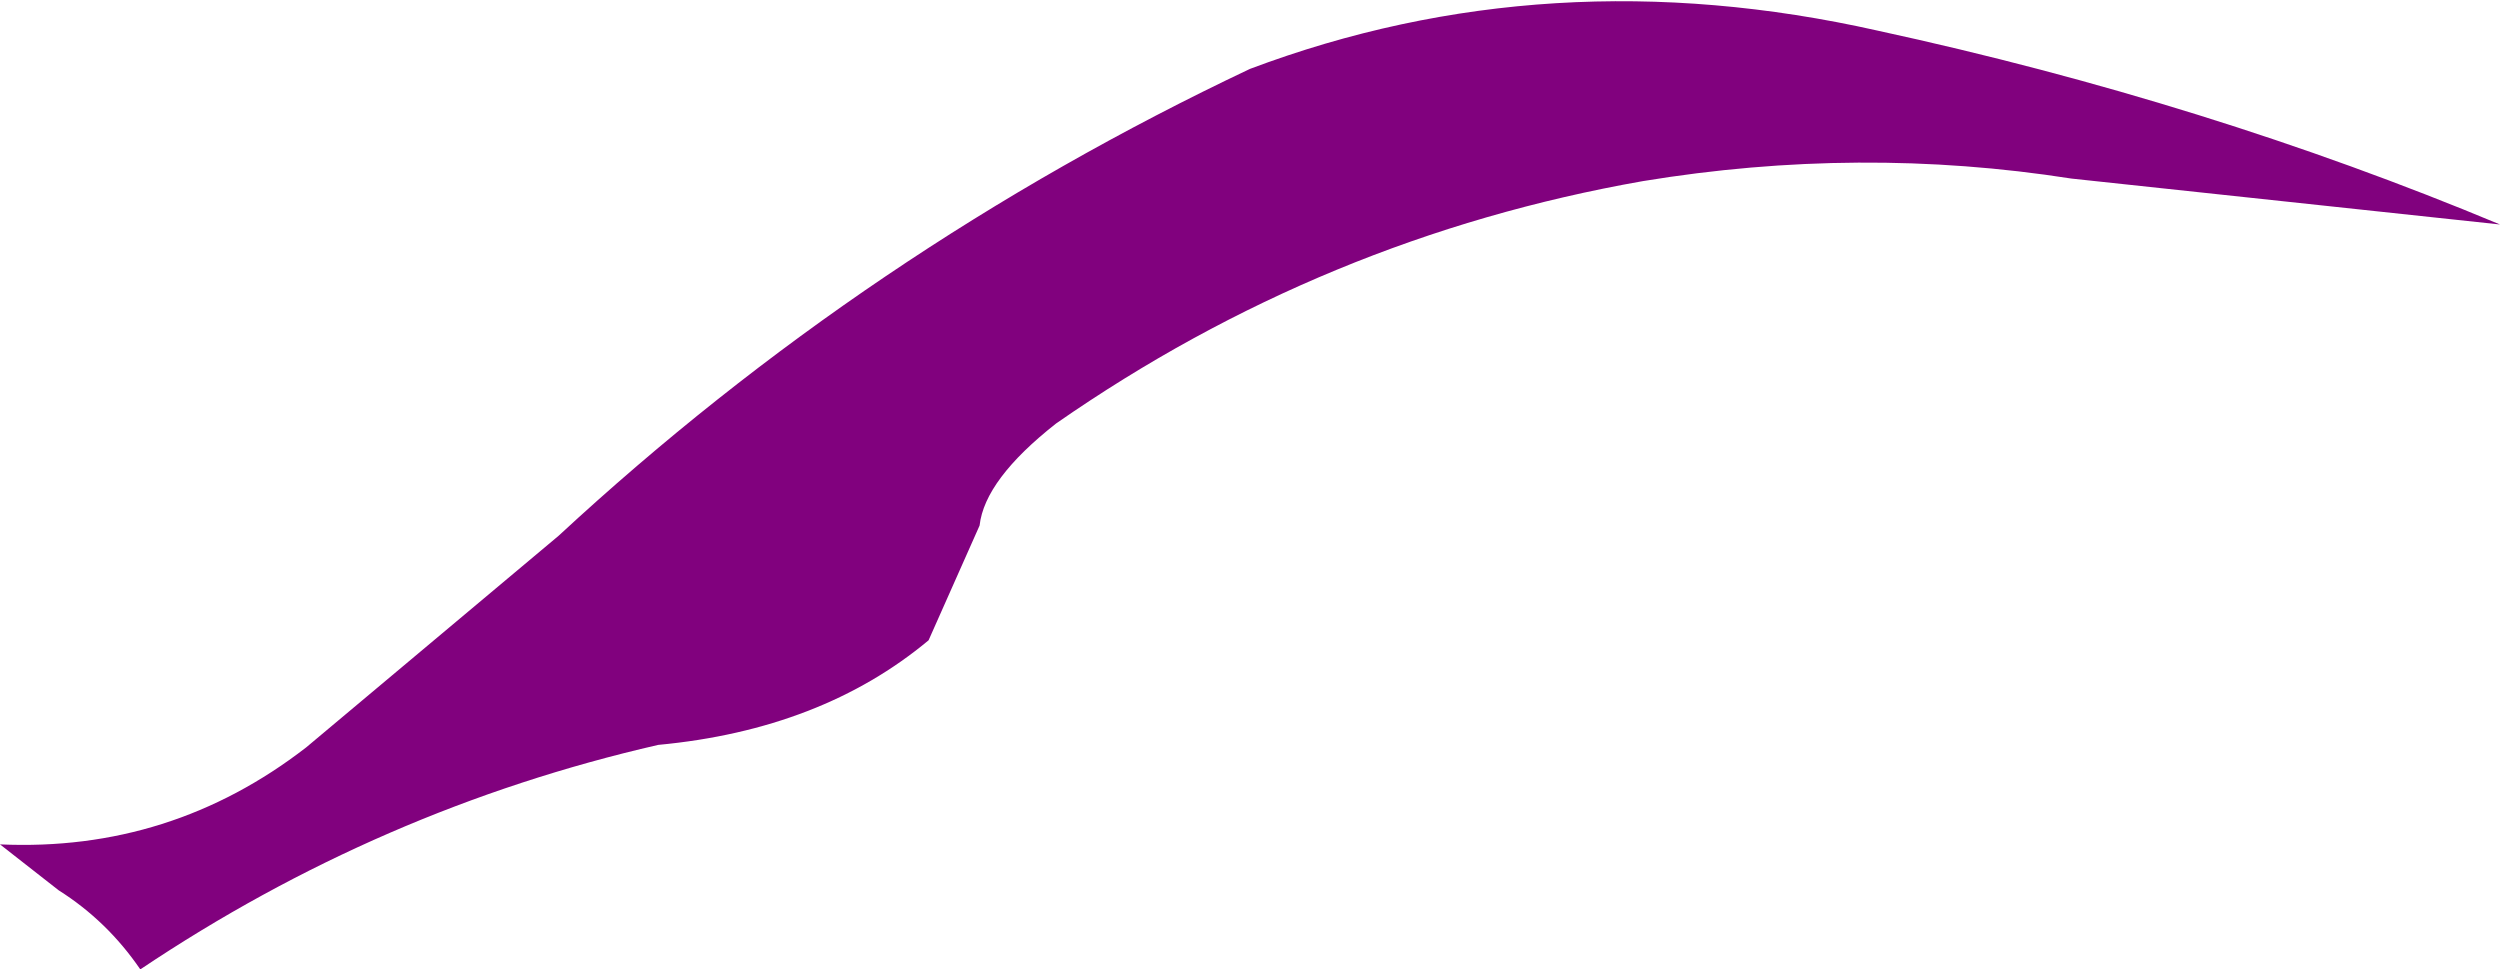 <?xml version="1.0" encoding="UTF-8" standalone="no"?>
<svg xmlns:xlink="http://www.w3.org/1999/xlink" height="19.0px" width="49.0px" xmlns="http://www.w3.org/2000/svg">
  <g transform="matrix(1.0, 0.0, 0.0, 1.0, 0.0, 0.05)">
    <path d="M40.6 3.45 Q36.45 2.8 32.2 3.5 25.95 4.6 20.7 8.25 19.3 9.35 19.2 10.25 L18.2 12.5 Q16.1 14.25 12.9 14.55 7.45 15.8 2.75 18.95 2.1 18.0 1.15 17.4 L0.0 16.5 Q3.35 16.65 6.0 14.6 L10.95 10.45 Q17.0 4.85 24.5 1.3 30.35 -0.9 36.8 0.55 43.25 1.95 49.0 4.35 L40.6 3.45" fill="#81017e" fill-rule="evenodd" stroke="none"/>
  </g>
</svg>
